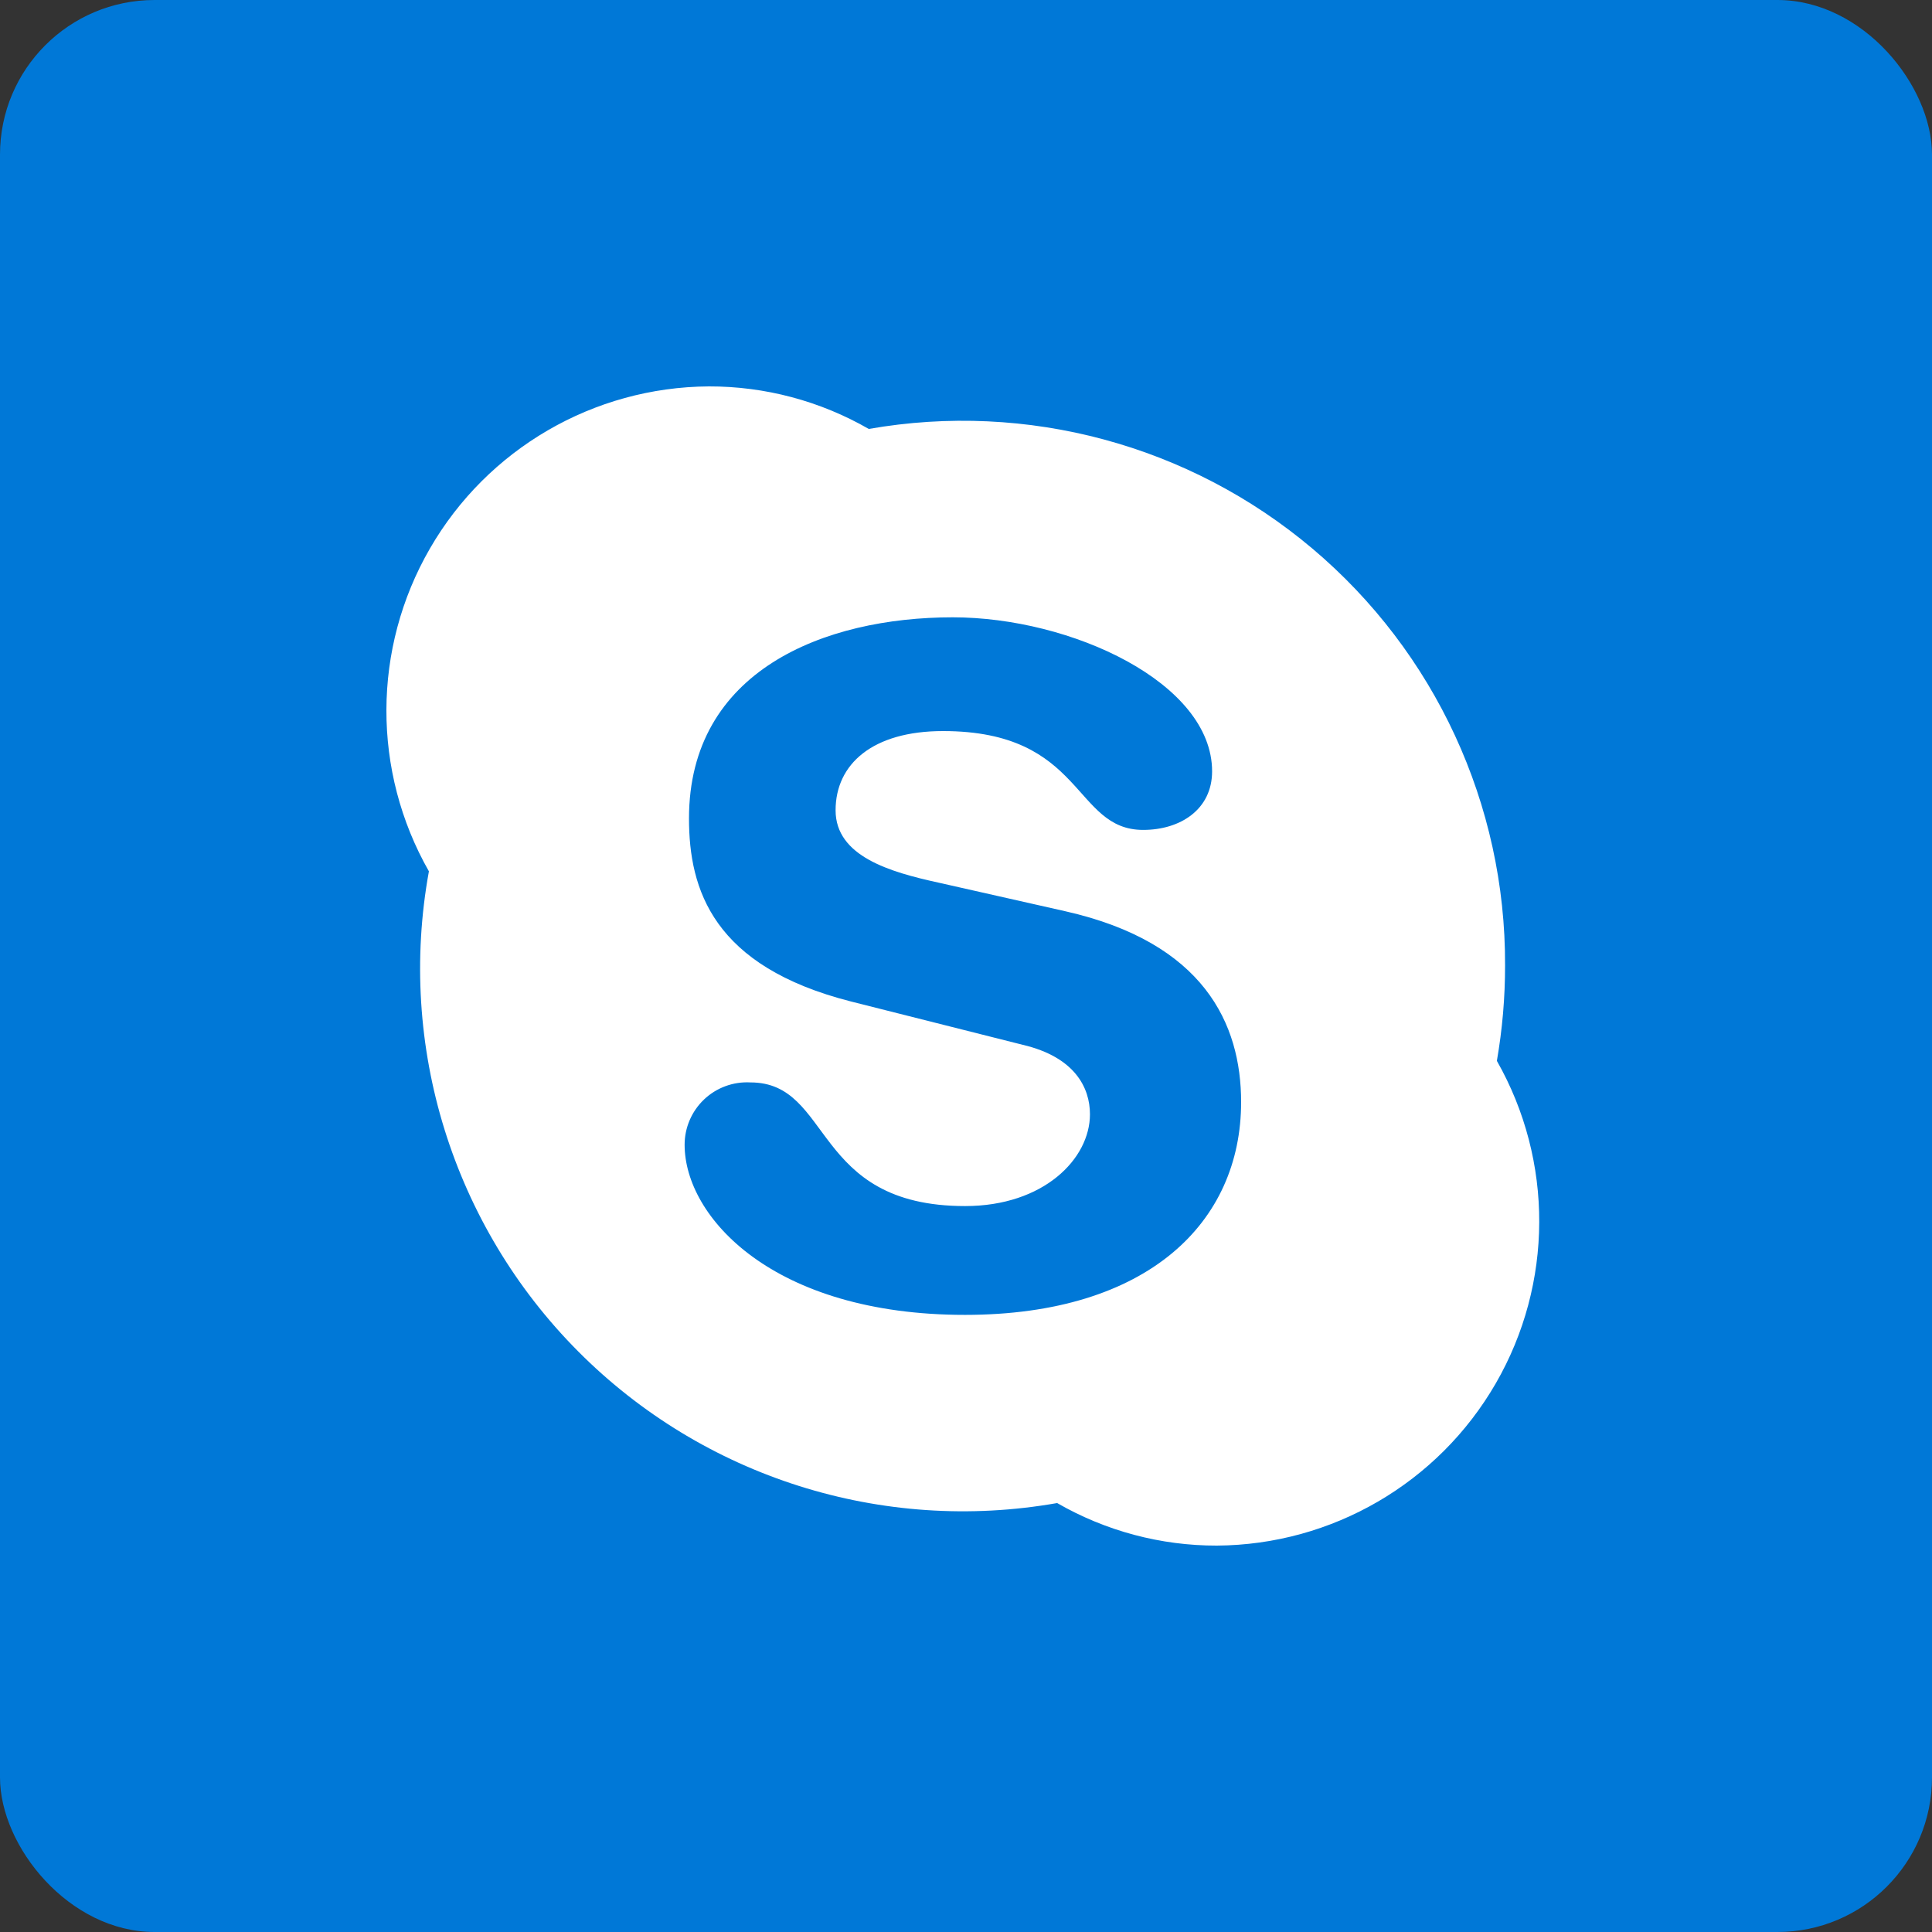 <?xml version="1.0" encoding="UTF-8"?>
<svg width="50px" height="50px" viewBox="0 0 50 50" version="1.1" xmlns="http://www.w3.org/2000/svg" xmlns:xlink="http://www.w3.org/1999/xlink">
    <rect x="0" y="0" width="50" height="50" fill="#333333" stroke="none"/>
    <!-- Generator: Sketch 57.1 (83088) - https://sketch.com -->
    <title>skype</title>
    <desc>Created with Sketch.</desc>
    <g id="Page-1" stroke="none" stroke-width="1" fill="none" fill-rule="evenodd">
        <g id="skype">
            <rect id="Rectangle-Copy-12" fill="#0078D7" x="0" y="0" width="50" height="50" rx="4"></rect>
            <path d="M24.978,34.029 C19.995,34.029 17.718,31.49 17.718,29.628 C17.717,29.184 17.9,28.759 18.222,28.453 C18.544,28.148 18.978,27.988 19.422,28.013 C21.556,28.013 20.997,31.213 24.978,31.213 C27.013,31.213 28.208,29.988 28.208,28.838 C28.208,28.146 27.813,27.356 26.47,27.04 L22.025,25.919 C18.454,25.01 17.831,23.024 17.831,21.182 C17.831,17.359 21.328,15.976 24.657,15.976 C27.724,15.976 31.369,17.67 31.369,19.962 C31.369,20.95 30.545,21.478 29.586,21.478 C27.764,21.478 28.07,18.92 24.405,18.92 C22.583,18.92 21.625,19.774 21.625,20.97 C21.625,22.165 23.042,22.57 24.287,22.842 L27.566,23.582 C31.162,24.393 32.12,26.501 32.12,28.522 C32.12,31.628 29.715,34.029 24.973,34.029 M38.739,27.455 C38.881,26.639 38.952,25.813 38.951,24.985 C38.968,20.827 37.141,16.875 33.962,14.195 C30.783,11.514 26.579,10.382 22.484,11.101 C21.225,10.377 19.798,9.997 18.345,10 C15.364,10.018 12.616,11.616 11.125,14.198 C9.634,16.78 9.625,19.959 11.1,22.55 C10.276,27.073 11.718,31.712 14.96,34.971 C18.201,38.23 22.832,39.697 27.359,38.899 C28.616,39.623 30.042,40.003 31.493,40 C34.473,39.981 37.219,38.384 38.71,35.803 C40.2,33.223 40.211,30.045 38.739,27.455" id="Shape" fill="#FFFFFF" fill-rule="nonzero"></path>
        </g>
    </g>
</svg>